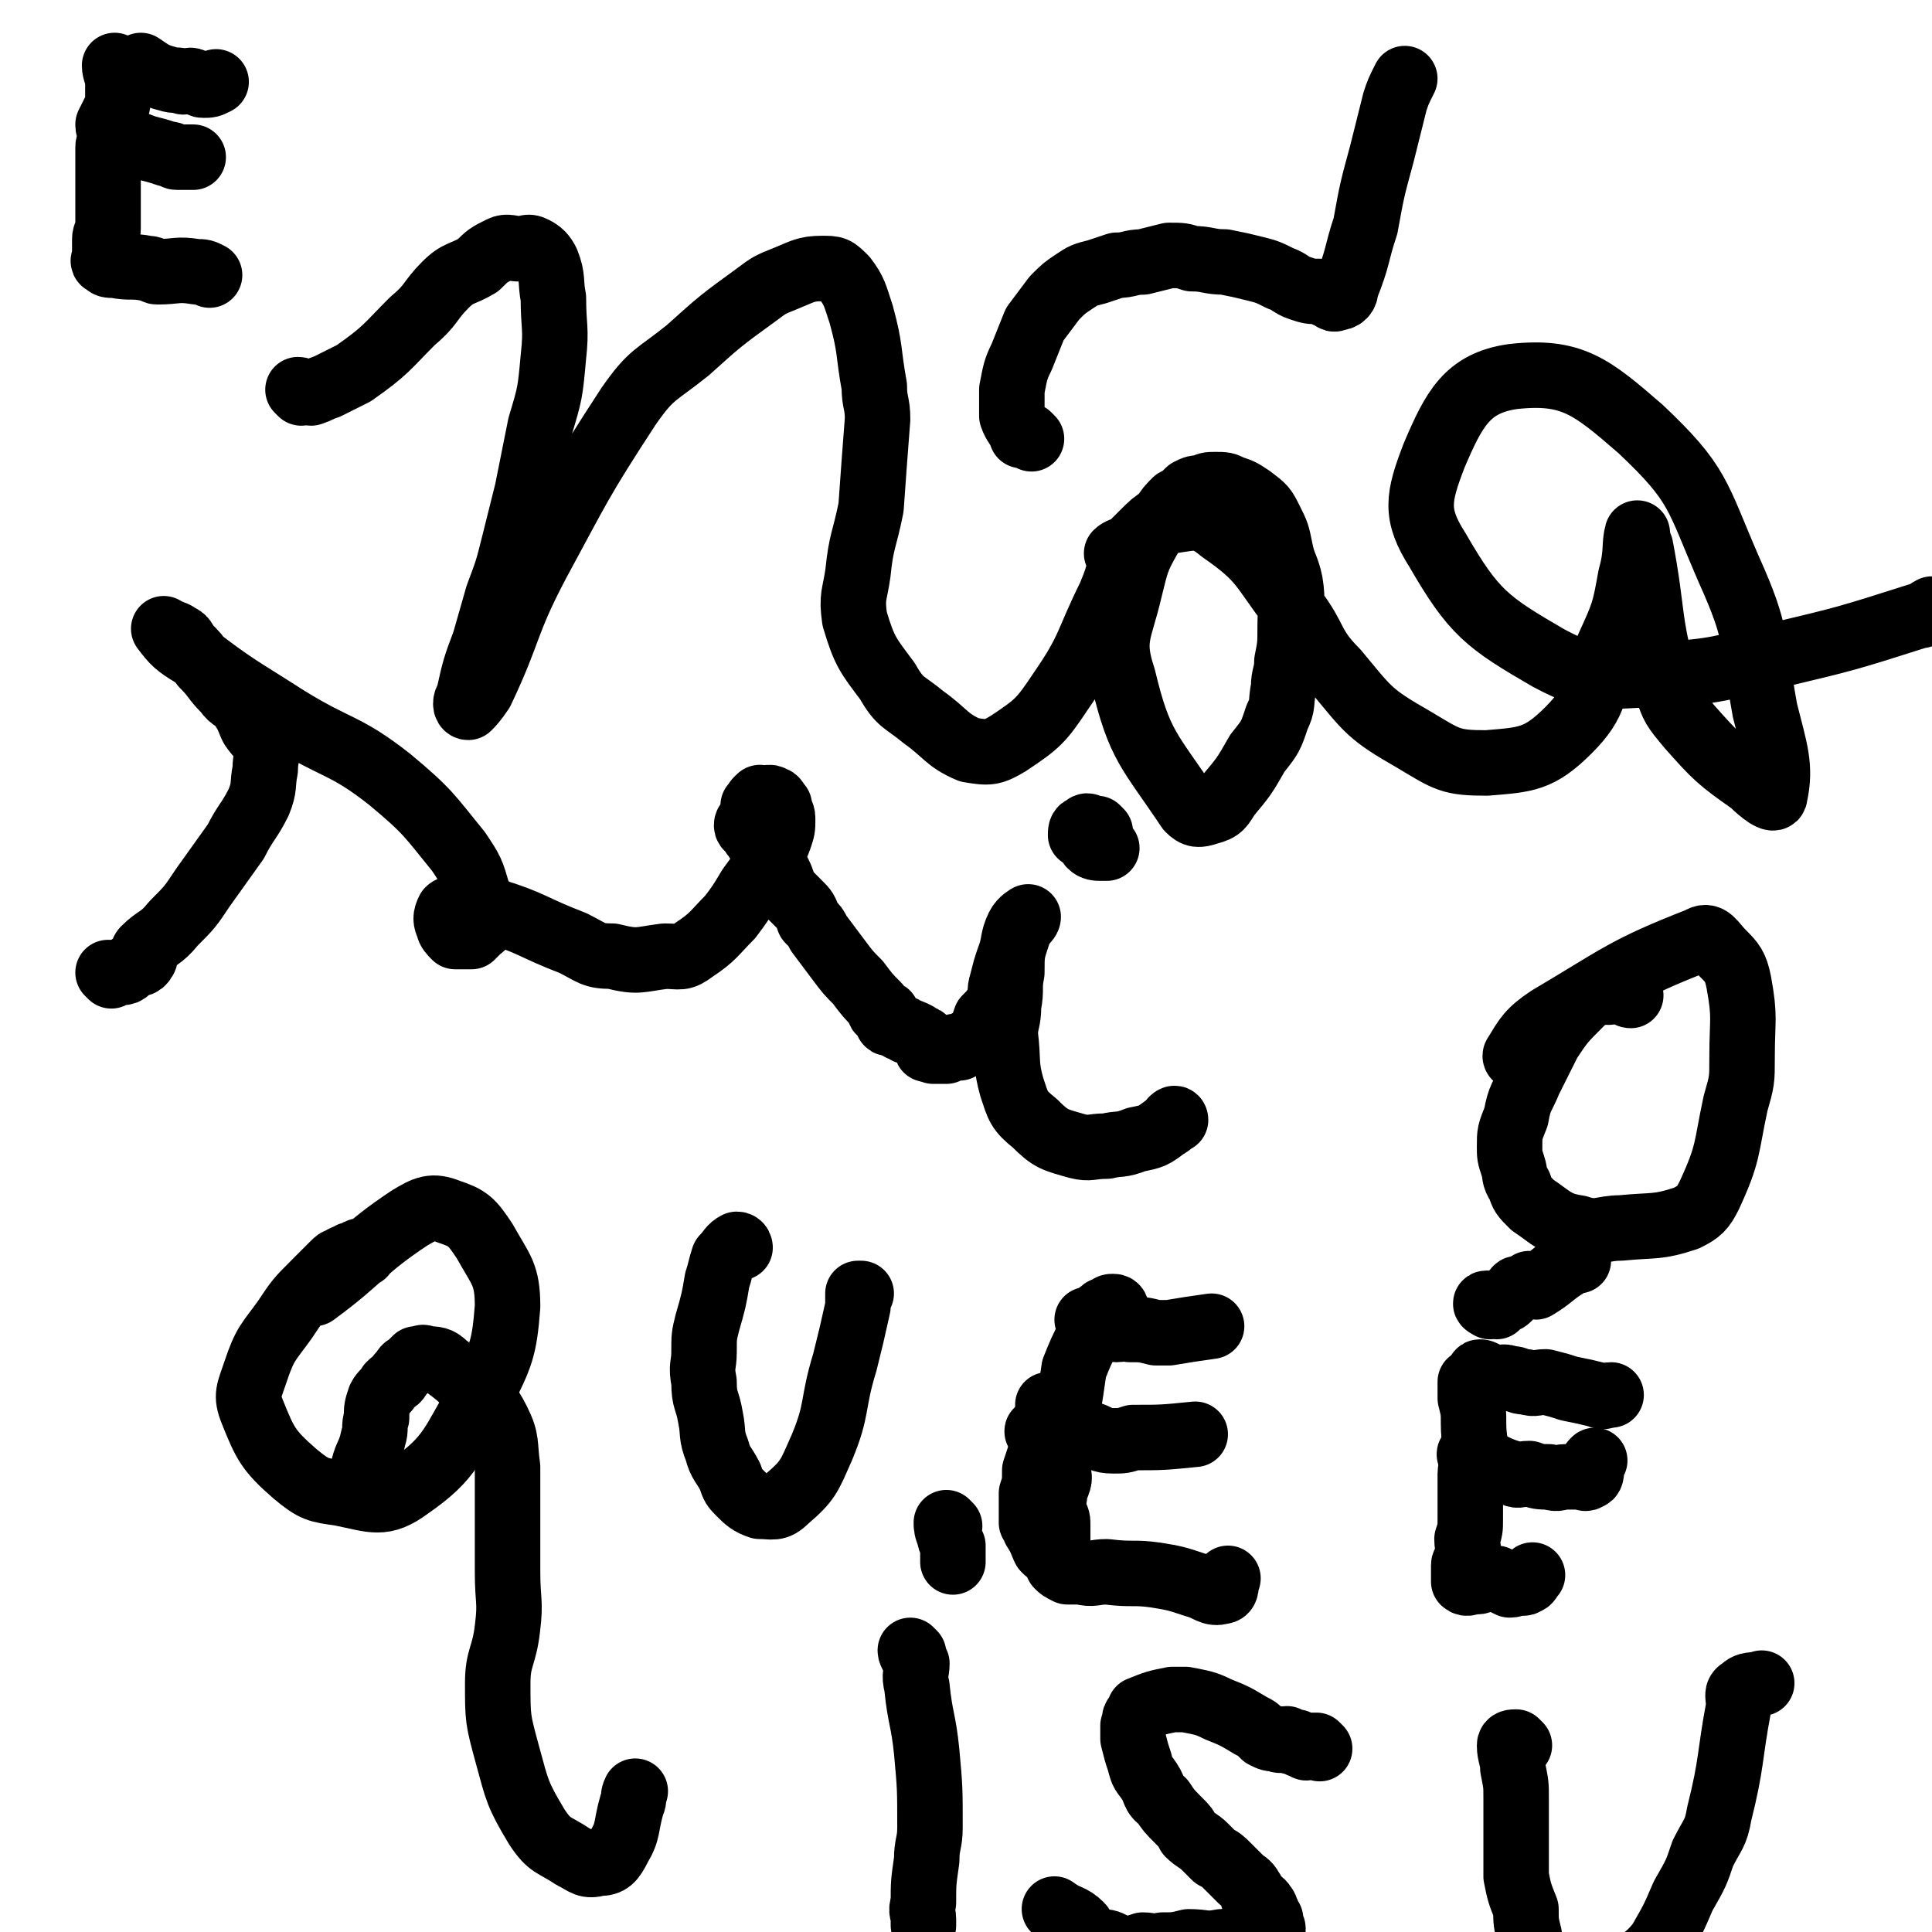 <svg viewBox='0 0 590 590' version='1.1' xmlns='http://www.w3.org/2000/svg' xmlns:xlink='http://www.w3.org/1999/xlink'><g fill='none' stroke='#000000' stroke-width='20' stroke-linecap='round' stroke-linejoin='round'><path d='M92,120c0,0 -1,-1 -1,-1 1,0 2,1 4,1 3,-1 2,-1 5,-2 4,-2 4,-2 8,-4 10,-7 10,-8 18,-16 6,-5 5,-6 10,-11 4,-4 5,-3 10,-6 3,-3 3,-3 7,-5 2,-1 3,0 6,0 2,0 2,-1 4,0 2,1 3,2 4,4 2,5 1,6 2,11 0,9 1,9 0,18 -1,11 -1,11 -4,21 -2,10 -2,10 -4,20 -2,8 -2,8 -4,16 -2,8 -2,8 -5,16 -2,7 -2,7 -4,14 -3,8 -3,8 -5,17 -1,1 -1,3 0,3 1,-1 2,-2 4,-5 9,-19 7,-20 17,-39 13,-24 13,-25 28,-48 7,-10 8,-9 18,-17 10,-9 10,-9 21,-17 4,-3 4,-3 9,-5 5,-2 6,-3 11,-3 4,0 4,0 7,3 3,4 3,5 5,11 3,11 2,11 4,22 0,5 1,5 1,10 -1,13 -1,13 -2,27 -2,10 -3,10 -4,20 -1,7 -2,7 -1,14 3,10 4,11 10,19 4,7 5,6 11,11 7,5 7,7 14,10 6,1 7,1 12,-2 9,-6 10,-7 16,-16 9,-13 8,-15 15,-29 2,-5 2,-5 3,-9 1,-1 1,-1 1,-3 0,0 1,-1 1,-1 -1,0 -3,0 -3,0 1,-1 2,-1 4,-2 2,-2 2,-2 4,-4 3,-3 3,-3 6,-5 2,-3 2,-3 4,-5 2,-1 2,-1 4,-3 2,-1 2,-1 4,-1 2,-1 2,-1 4,-1 3,0 3,0 5,1 3,1 3,1 6,3 4,3 4,3 6,7 2,4 2,4 3,9 1,5 2,5 3,10 1,6 0,7 0,13 0,6 0,6 -1,11 0,4 -1,4 -1,8 -1,5 0,5 -2,9 -2,6 -2,6 -6,11 -4,7 -4,7 -9,13 -2,3 -2,4 -6,5 -3,1 -4,1 -6,-1 -12,-18 -15,-19 -20,-40 -4,-12 -1,-14 2,-27 2,-8 2,-9 6,-16 2,-3 3,-5 7,-5 7,-1 9,-2 15,3 13,9 12,11 22,24 7,9 5,11 13,19 10,12 10,13 24,21 10,6 11,7 22,7 12,-1 16,-1 25,-10 9,-9 7,-12 12,-25 5,-11 5,-11 7,-22 2,-7 1,-10 2,-13 0,-1 0,2 1,4 4,21 2,22 8,43 2,6 2,6 7,12 8,9 9,10 19,17 3,3 7,6 7,4 2,-9 0,-14 -3,-26 -4,-22 -2,-23 -11,-43 -10,-23 -9,-26 -27,-43 -15,-13 -21,-18 -39,-16 -14,2 -18,10 -24,24 -5,13 -6,18 1,29 11,19 15,22 34,33 15,8 17,5 34,5 18,-1 18,-2 36,-6 21,-5 21,-5 43,-12 2,0 2,-1 4,-2 '/><path d='M315,134c0,0 0,0 -1,-1 -1,0 -1,0 -2,0 -1,-3 -2,-3 -3,-6 0,-4 0,-4 0,-8 1,-5 1,-6 3,-10 2,-5 2,-5 4,-10 3,-4 3,-4 6,-8 3,-3 3,-3 6,-5 3,-2 3,-2 7,-3 3,-1 3,-1 6,-2 4,0 4,-1 8,-1 4,-1 4,-1 8,-2 4,0 4,0 7,1 5,0 5,1 10,1 5,1 5,1 9,2 4,1 4,1 8,3 3,1 3,2 6,3 3,1 3,1 6,1 1,1 1,0 2,1 2,0 2,2 3,1 2,0 3,-1 3,-3 4,-10 3,-10 6,-19 2,-11 2,-11 5,-22 2,-8 2,-8 4,-16 1,-3 1,-3 3,-7 '/><path d='M34,298c0,0 -1,-1 -1,-1 1,0 2,0 4,0 2,0 2,-1 3,-2 2,-1 3,0 4,-2 1,-1 -1,-2 0,-3 4,-4 5,-3 9,-8 5,-5 5,-5 9,-11 5,-7 5,-7 10,-14 3,-6 4,-6 7,-12 2,-5 1,-5 2,-10 0,-4 1,-4 0,-7 -1,-3 -2,-3 -4,-6 -1,-2 -1,-3 -3,-6 -2,-3 -3,-2 -5,-5 -4,-4 -3,-4 -7,-8 -2,-3 -2,-3 -5,-6 -1,-2 -1,-2 -3,-3 -1,-1 -1,0 -2,-1 -1,0 -2,-1 -2,-1 3,4 4,5 9,8 13,10 14,10 28,19 16,10 18,8 32,19 12,10 12,11 21,22 4,6 4,6 6,13 2,3 2,4 2,8 0,2 -1,2 -2,3 -1,1 -1,1 -2,2 -3,0 -3,0 -5,0 -1,-1 -2,-2 -2,-3 -1,-2 -1,-3 0,-5 1,-1 2,0 5,0 4,0 4,-1 8,0 13,4 12,5 25,10 6,3 6,4 12,4 8,2 8,1 16,0 5,0 5,1 9,-2 6,-4 6,-5 11,-10 3,-4 3,-4 6,-9 5,-7 6,-7 9,-15 1,-3 1,-3 1,-6 0,-2 -1,-2 -1,-4 -1,-1 -1,-2 -2,-2 -1,-1 -2,0 -3,0 -1,0 -1,-1 -1,0 -1,0 -1,1 -2,2 0,1 1,1 1,2 -1,1 -1,1 -2,2 0,1 -1,1 -1,2 0,1 1,1 2,2 0,1 0,1 1,2 0,1 1,0 2,1 2,2 2,2 3,5 1,3 1,3 2,5 1,2 1,3 2,5 2,2 2,2 4,4 2,2 2,2 3,5 2,2 2,2 3,4 3,4 3,4 6,8 3,4 3,4 6,7 3,4 3,4 6,7 1,1 0,2 1,2 1,1 2,0 2,1 0,0 -1,1 0,2 0,1 1,0 2,1 1,0 1,0 2,1 1,0 1,0 2,1 1,0 1,0 3,1 0,0 0,0 1,1 1,0 1,0 2,1 0,0 -1,1 0,2 0,1 0,0 2,1 1,0 1,0 2,0 1,0 1,0 2,0 1,-1 1,-1 2,-1 1,-1 1,0 2,0 2,-1 1,-1 3,-2 1,-1 2,0 3,-1 1,-3 1,-3 2,-6 2,-2 2,-2 4,-5 1,-3 0,-3 1,-6 1,-4 1,-4 2,-7 2,-5 1,-6 3,-10 1,-2 3,-3 3,-3 0,1 -2,2 -3,5 -2,6 -2,6 -2,12 -1,5 0,5 -1,10 0,5 -1,5 -1,9 1,8 0,9 2,16 2,6 2,7 7,11 5,5 6,5 13,7 4,1 4,0 9,0 4,-1 4,0 9,-2 5,-1 5,-1 9,-4 2,-1 1,-1 2,-2 1,-1 1,0 1,0 '/><path d='M336,254c0,0 0,0 -1,-1 -1,0 -1,0 -2,0 -1,-1 -1,-1 -2,0 -1,0 -1,1 -1,2 1,1 2,0 3,1 1,0 0,1 0,2 1,1 2,1 3,1 1,0 1,0 2,0 '/><path d='M498,304c-1,0 -1,-1 -1,-1 -1,0 -1,0 -2,-1 -2,0 -2,1 -4,1 -1,0 -1,-1 -3,0 -1,0 -1,1 -3,1 -1,1 -1,1 -2,2 -6,6 -6,6 -10,12 -3,6 -3,6 -6,12 -2,5 -3,5 -4,11 -2,5 -2,5 -2,9 0,3 0,3 1,6 1,3 0,3 2,6 1,3 1,3 4,6 6,4 7,6 14,7 6,2 7,0 13,0 10,-1 11,0 20,-3 4,-2 5,-3 7,-7 6,-13 5,-14 8,-28 2,-7 2,-7 2,-14 0,-12 1,-12 -1,-23 -1,-5 -2,-6 -5,-9 -3,-3 -4,-6 -7,-4 -23,9 -24,11 -46,24 -6,4 -7,6 -10,11 -1,1 1,1 2,3 '/><path d='M111,383c0,0 0,-1 -1,-1 0,0 -1,0 -1,1 -2,0 -2,0 -3,1 -1,0 -1,0 -2,1 -1,0 -1,0 -2,1 -3,3 -3,3 -6,6 -5,5 -5,5 -9,11 -5,7 -6,7 -9,16 -2,6 -3,7 -1,12 4,10 5,12 13,19 6,5 7,5 14,6 10,2 13,4 21,-2 13,-9 13,-13 22,-28 6,-12 7,-14 8,-27 0,-10 -2,-11 -7,-20 -4,-6 -5,-7 -11,-9 -5,-2 -7,-1 -12,2 -15,10 -14,12 -29,23 '/><path d='M112,449c0,0 -1,0 -1,-1 1,-4 2,-4 3,-9 1,-3 0,-3 1,-6 0,-3 0,-3 1,-6 1,-2 2,-2 3,-4 2,-2 2,-1 3,-3 2,-2 1,-2 3,-3 1,-1 1,-1 2,-2 2,0 2,-1 3,0 3,0 4,0 6,2 4,3 4,3 7,6 5,5 6,5 9,11 3,6 2,7 3,14 0,6 0,6 0,13 0,9 0,9 0,19 0,9 1,9 0,17 -1,9 -3,9 -3,17 0,11 0,11 3,22 3,11 3,12 9,22 4,6 5,5 11,9 4,2 4,3 8,2 3,0 4,-1 6,-5 3,-5 2,-6 4,-13 1,-2 0,-2 1,-4 '/><path d='M226,381c0,0 0,-1 -1,-1 -2,1 -2,2 -4,4 -1,3 -1,4 -2,7 -1,6 -1,6 -3,13 -1,4 -1,4 -1,9 0,4 -1,4 0,9 0,6 1,5 2,11 1,5 0,5 2,10 1,4 2,4 4,8 1,3 1,3 3,5 2,2 3,3 6,4 4,0 5,1 8,-2 7,-6 7,-7 11,-16 5,-12 3,-13 7,-26 2,-8 2,-8 4,-17 0,-2 0,-2 0,-4 0,0 0,0 1,0 '/><path d='M322,475c0,0 0,-1 -1,-1 -1,0 -1,0 -2,-1 -1,-2 -1,-3 -3,-6 0,-1 0,-1 -1,-2 0,-2 0,-2 0,-4 0,-3 0,-3 0,-5 1,-3 1,-3 1,-7 1,-3 1,-3 2,-6 0,-2 0,-2 0,-4 1,-3 1,-3 1,-5 1,-1 2,-1 2,-2 0,-1 0,-1 -1,-3 '/><path d='M341,400c0,0 0,-1 -1,-1 -1,0 -1,0 -2,1 -1,0 -1,0 -2,1 -2,2 -2,3 -3,6 -3,6 -3,6 -5,11 -1,7 -1,7 -2,13 -1,6 -1,6 -2,11 0,3 0,3 -1,6 0,2 1,3 0,5 0,1 -1,0 -1,1 0,1 0,2 0,3 0,0 -1,0 -1,1 0,2 1,2 1,4 1,2 1,2 1,4 0,4 0,4 0,7 0,1 0,1 0,2 0,1 0,1 0,2 0,0 0,1 0,1 1,1 1,1 3,2 2,0 2,0 4,0 4,1 4,0 8,0 8,1 8,0 15,1 6,1 6,1 12,3 4,1 5,3 8,2 2,0 1,-2 2,-4 '/><path d='M318,438c0,0 -2,-1 -1,-1 3,0 4,0 8,0 4,1 4,1 8,1 3,1 3,2 7,2 3,0 3,0 6,-1 9,0 9,0 19,-1 '/><path d='M333,404c0,0 -1,-1 -1,-1 1,0 2,1 5,2 2,0 2,1 4,1 2,0 2,-1 4,0 4,0 4,0 8,1 2,0 2,0 4,0 6,-1 6,-1 13,-2 '/><path d='M450,423c0,0 -1,-1 -1,-1 0,1 0,2 0,5 1,4 1,4 1,8 0,5 1,5 0,10 0,3 -1,3 -1,5 0,4 0,4 0,7 0,4 0,4 0,7 0,3 0,3 -1,6 0,3 1,3 0,6 0,1 -1,1 -1,2 0,1 0,2 0,3 0,1 0,2 0,2 1,1 2,0 3,0 2,0 2,0 3,-1 2,0 2,0 4,0 2,1 2,1 4,2 2,0 2,-1 3,-1 1,0 1,1 2,0 1,0 1,-1 2,-2 '/><path d='M450,445c0,0 -2,-1 -1,-1 5,2 6,4 13,6 2,1 2,0 5,0 3,1 3,1 6,1 3,1 3,0 5,0 2,0 2,0 4,0 2,0 2,1 3,0 1,0 1,-1 1,-3 0,-1 0,-1 1,-2 '/><path d='M453,420c0,0 -2,-1 -1,-1 1,0 2,1 4,2 2,0 3,-1 5,0 3,0 2,1 5,1 3,1 3,0 6,0 4,1 4,1 7,2 5,1 5,1 9,2 2,1 2,0 4,0 '/><path d='M455,399c0,0 -2,-1 -1,-1 0,0 1,1 3,1 1,-1 1,-1 2,-2 1,0 1,0 2,-1 1,-1 1,-1 2,-2 0,-1 1,0 2,-1 1,0 1,0 2,-1 1,0 1,1 2,1 5,-3 5,-4 10,-7 2,-1 2,-1 3,-1 '/><path d='M279,505c0,0 -1,-1 -1,-1 0,1 1,2 2,4 0,3 -1,3 0,7 1,10 2,10 3,20 1,11 1,11 1,23 0,5 -1,5 -1,10 -1,7 -1,7 -1,13 -1,3 0,3 0,5 0,1 0,1 0,2 '/><path d='M290,466c0,0 -1,-1 -1,-1 0,1 0,2 1,4 0,1 0,1 1,3 0,2 0,2 0,3 0,1 0,1 0,2 '/><path d='M403,534c0,0 -1,-1 -1,-1 -1,0 -1,0 -2,0 -1,1 -1,1 -2,0 -1,0 -1,0 -2,-1 -2,0 -2,0 -3,-1 -2,0 -2,1 -3,0 -2,0 -2,0 -4,-1 -2,-2 -2,-2 -4,-3 -5,-3 -5,-3 -10,-5 -4,-2 -5,-2 -10,-3 -2,0 -2,0 -4,0 -5,1 -5,1 -10,3 0,1 0,1 -1,2 -1,1 0,1 -1,3 0,2 0,2 0,4 1,4 1,4 2,7 1,4 1,3 3,6 2,3 1,4 4,6 2,3 2,3 5,6 2,2 2,2 3,4 2,2 3,2 5,4 1,1 1,1 3,3 2,1 2,1 4,3 2,2 2,2 4,4 1,1 2,1 3,3 1,1 0,2 1,3 1,1 2,0 3,2 1,1 0,1 1,2 0,1 0,1 1,2 0,1 0,1 0,2 1,1 1,1 0,2 0,0 -1,0 -2,1 -2,1 -2,2 -4,2 -1,0 -1,-1 -2,-1 -4,0 -4,1 -7,1 -5,1 -5,0 -10,0 -4,1 -4,1 -8,1 -3,1 -3,0 -6,0 -3,1 -3,1 -5,1 -2,0 -2,0 -4,-1 -2,-1 -2,-1 -5,-1 -1,-1 -1,0 -2,-1 -1,-1 -2,-1 -3,-2 0,-1 1,-1 0,-2 -3,-3 -4,-2 -8,-5 '/><path d='M464,533c0,0 -1,-1 -1,-1 -1,0 -2,0 -2,1 0,3 1,4 1,7 1,5 1,5 1,9 0,6 0,6 0,12 0,6 0,6 0,12 1,5 1,5 3,10 0,4 0,4 1,8 0,2 0,3 1,5 1,2 1,2 3,4 1,1 2,0 4,1 2,2 2,3 5,4 2,1 2,1 4,1 3,1 3,2 6,1 3,0 3,0 5,-2 2,-1 2,-2 4,-4 4,-4 5,-4 8,-8 4,-7 4,-7 7,-14 4,-7 4,-7 6,-13 3,-6 4,-6 5,-12 4,-16 3,-17 6,-33 0,-3 -1,-4 1,-5 2,-2 3,-1 6,-2 '/><path d='M36,21c0,0 -1,-1 -1,-1 0,2 1,3 1,5 0,2 0,2 0,5 0,2 0,2 -1,4 -1,2 -1,2 -2,4 0,2 1,2 1,4 0,2 -1,1 -1,3 0,2 0,2 0,4 0,2 0,2 0,4 0,2 0,2 0,3 0,2 0,2 0,3 0,1 0,1 0,2 0,1 0,1 0,2 0,1 0,1 0,2 0,0 0,0 0,1 0,1 0,1 0,2 0,1 0,1 0,2 0,2 -1,1 -1,3 0,2 0,2 0,3 0,1 0,1 0,2 0,1 -1,2 0,2 1,1 1,1 3,1 5,1 5,0 10,1 2,0 2,1 3,1 6,0 6,-1 12,0 2,0 2,0 4,1 '/><path d='M40,45c0,0 -1,-1 -1,-1 2,0 3,0 5,1 4,1 4,1 7,2 2,0 2,1 3,1 1,0 1,0 2,0 1,0 1,0 3,0 '/><path d='M44,21c0,0 -1,-1 -1,-1 3,2 4,3 8,4 3,1 3,0 5,1 2,0 2,-1 3,0 2,0 2,1 3,1 2,0 2,0 4,-1 '/></g>
</svg>